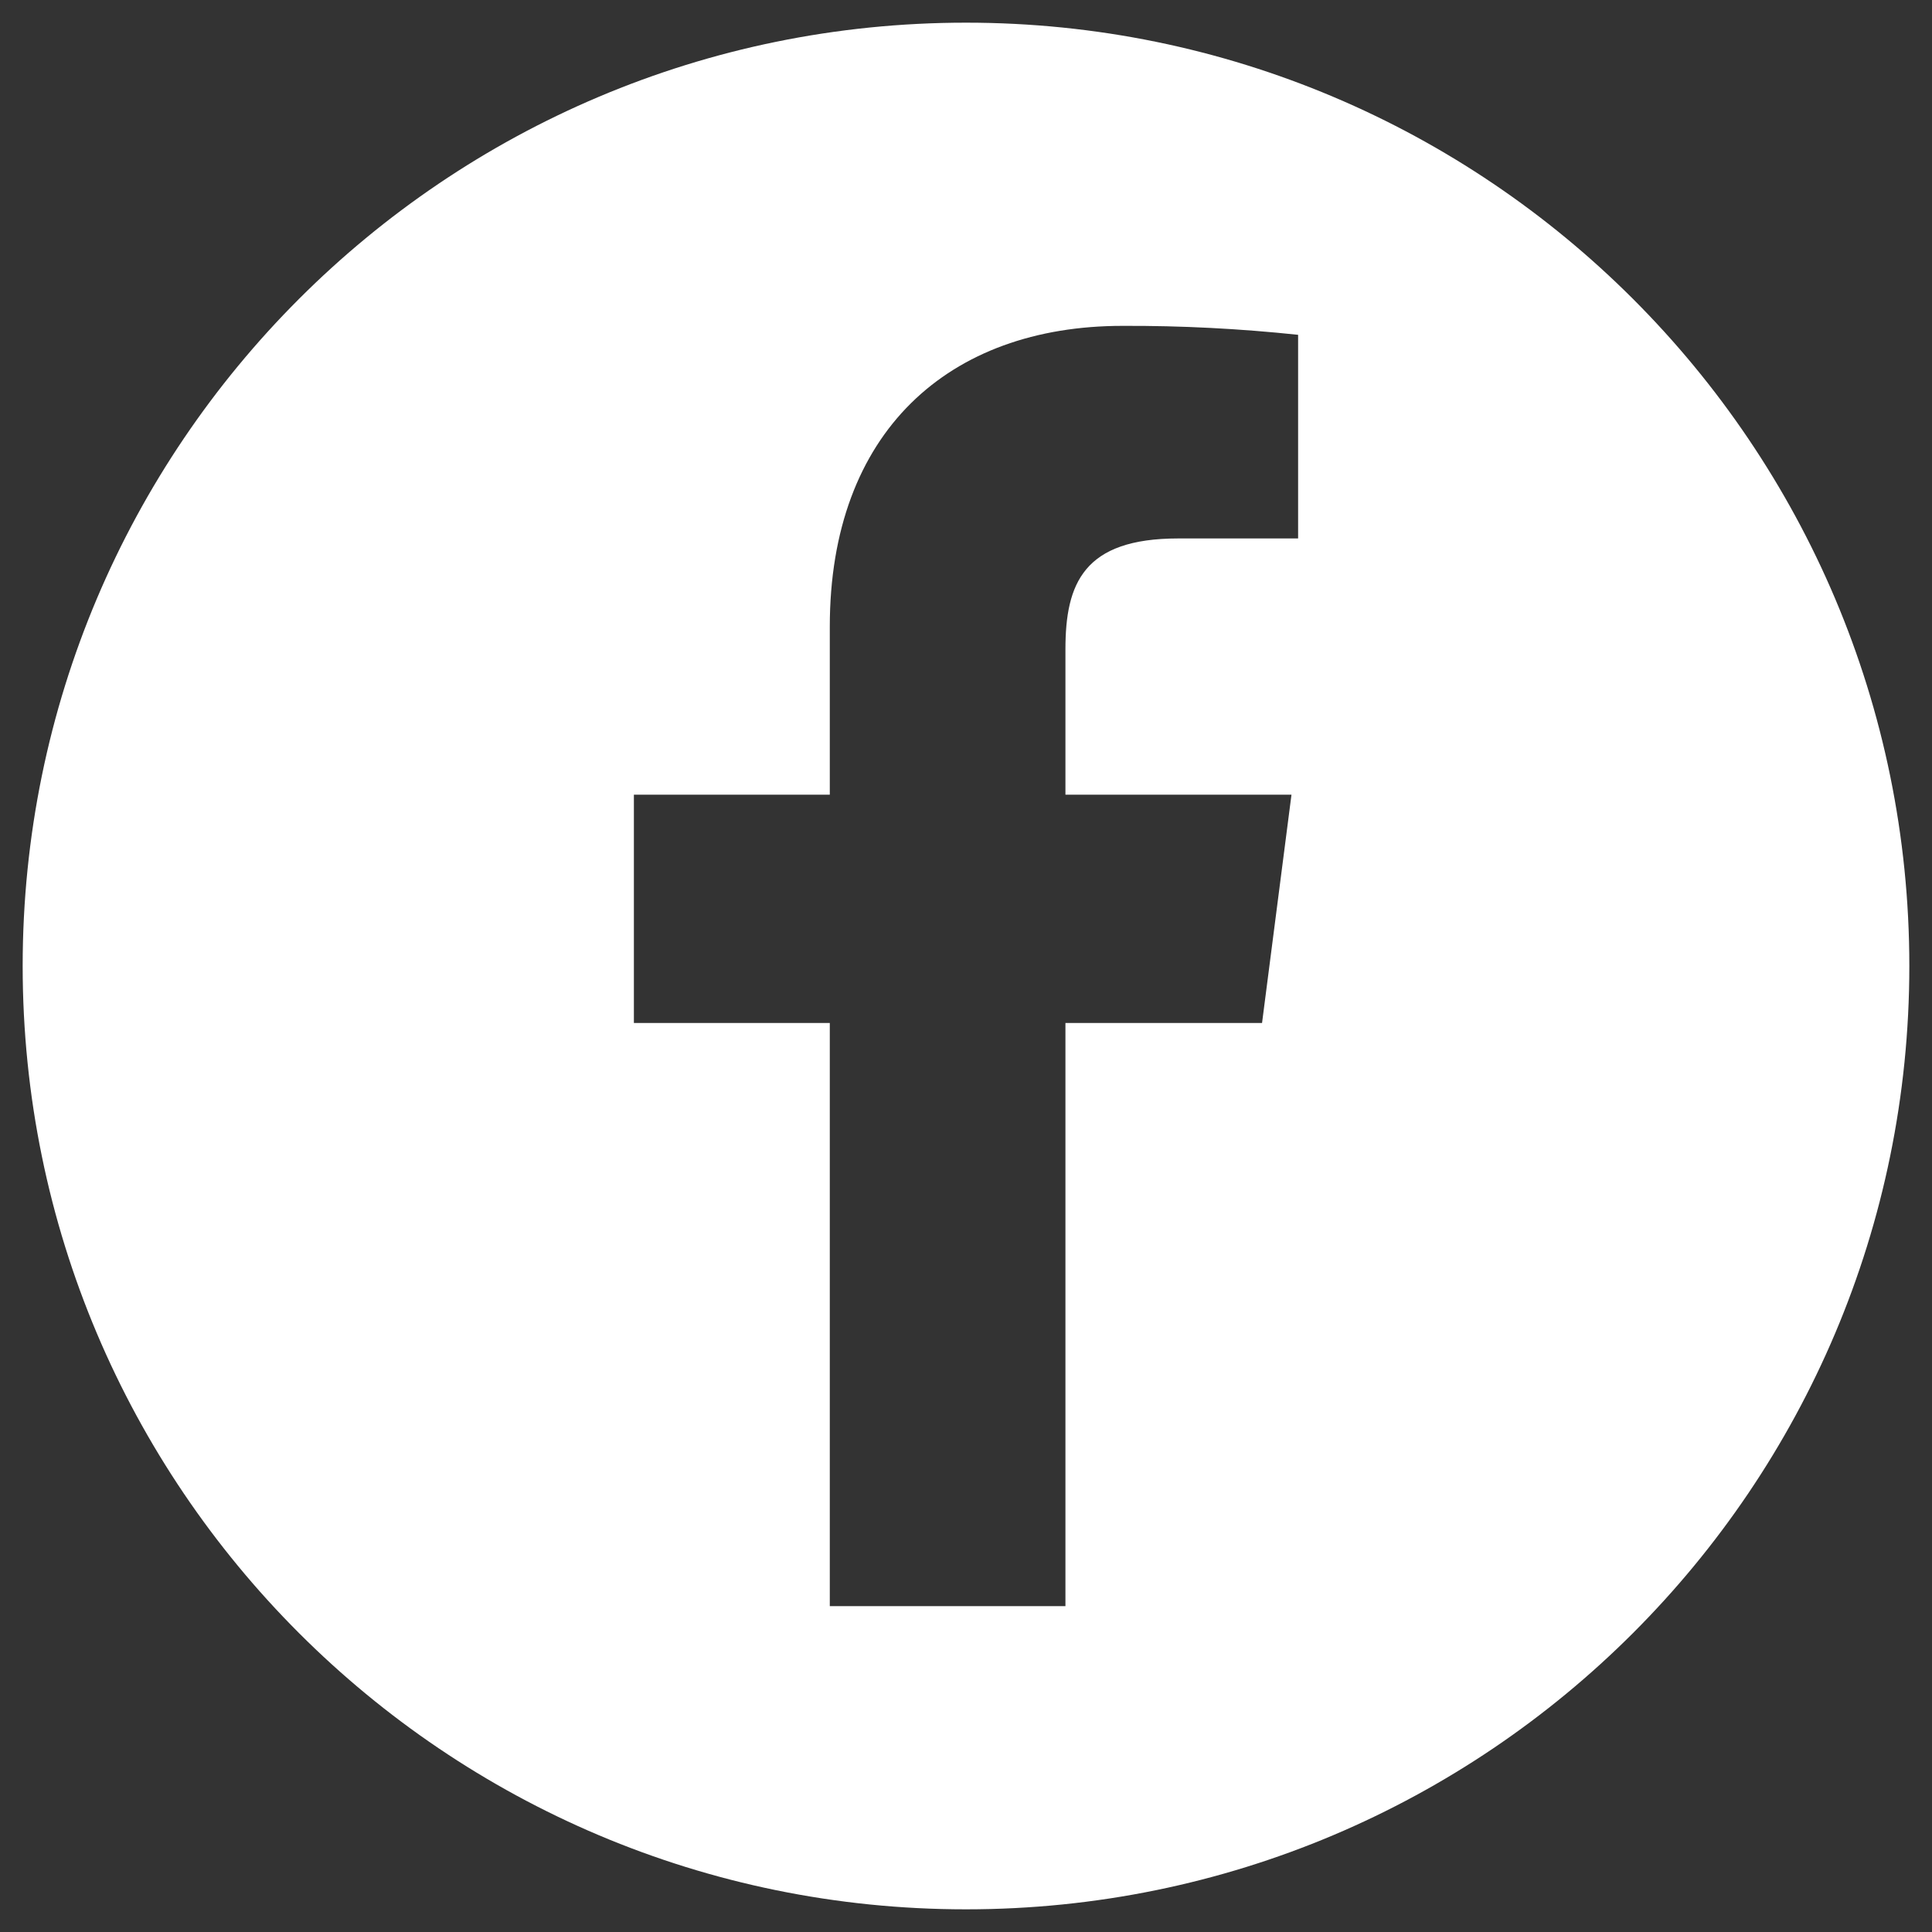 <svg width="30" height="30" viewBox="0 0 30 30" fill="none" xmlns="http://www.w3.org/2000/svg">
<rect x="0" y="0" width="30" height="30" fill="#333333" stroke="none"/>
<path fill-rule="evenodd" clip-rule="evenodd" d="M15 29.648C23.09 29.648 29.648 23.09 29.648 15C29.648 6.91 23.09 0.352 15 0.352C6.91 0.352 0.352 6.91 0.352 15C0.352 23.09 6.91 29.648 15 29.648ZM9.843 12.34H12.885V9.731C12.885 6.706 14.732 5.06 17.43 5.06C18.341 5.056 19.251 5.103 20.157 5.199V8.361H18.296C16.828 8.361 16.544 9.058 16.544 10.082V12.34H20.054L19.597 15.885H16.544V24.94H12.885V15.885H9.843V12.34Z" fill="white"/>
</svg>

